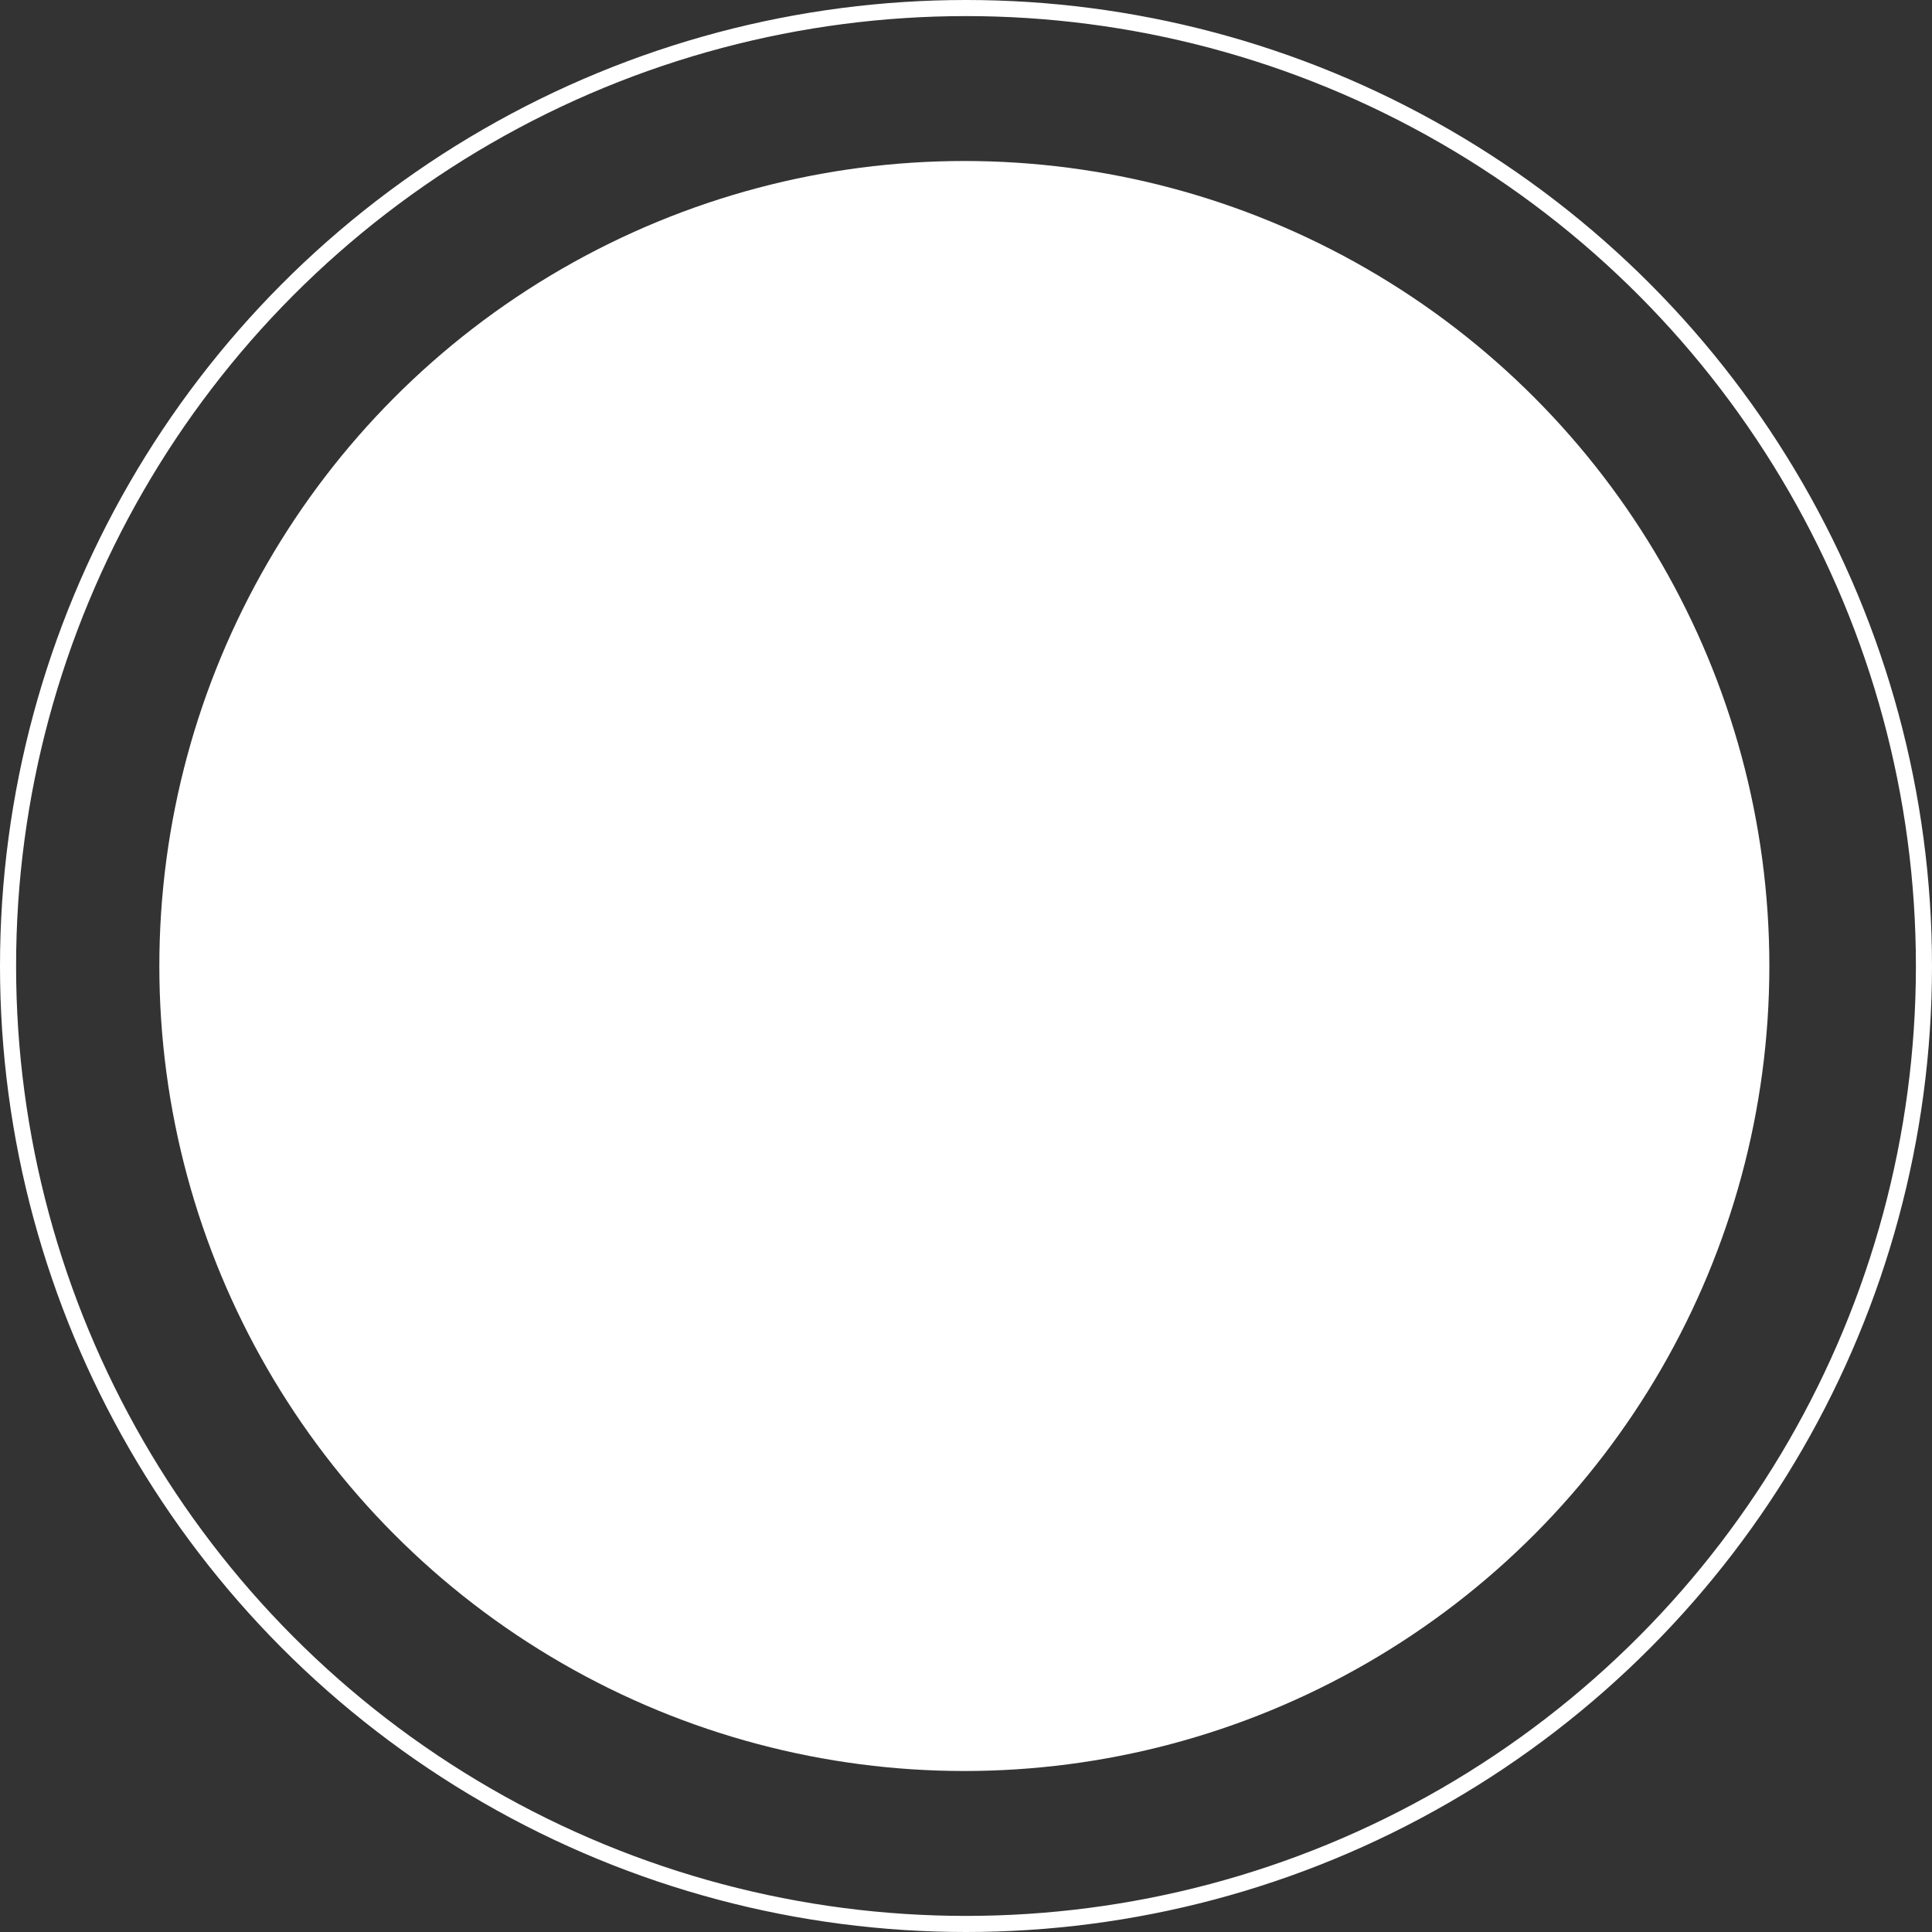 <?xml version="1.0" encoding="UTF-8"?> <svg xmlns="http://www.w3.org/2000/svg" width="97" height="97" viewBox="0 0 97 97" fill="none"><rect x="0" y="0" width="97" height="97" fill="#333333" stroke="none"/> <circle cx="48.417" cy="48.5" r="40.417" fill="white"></circle> <circle cx="48.5" cy="48.5" r="48.096" stroke="white" stroke-width="0.808"></circle> </svg> 